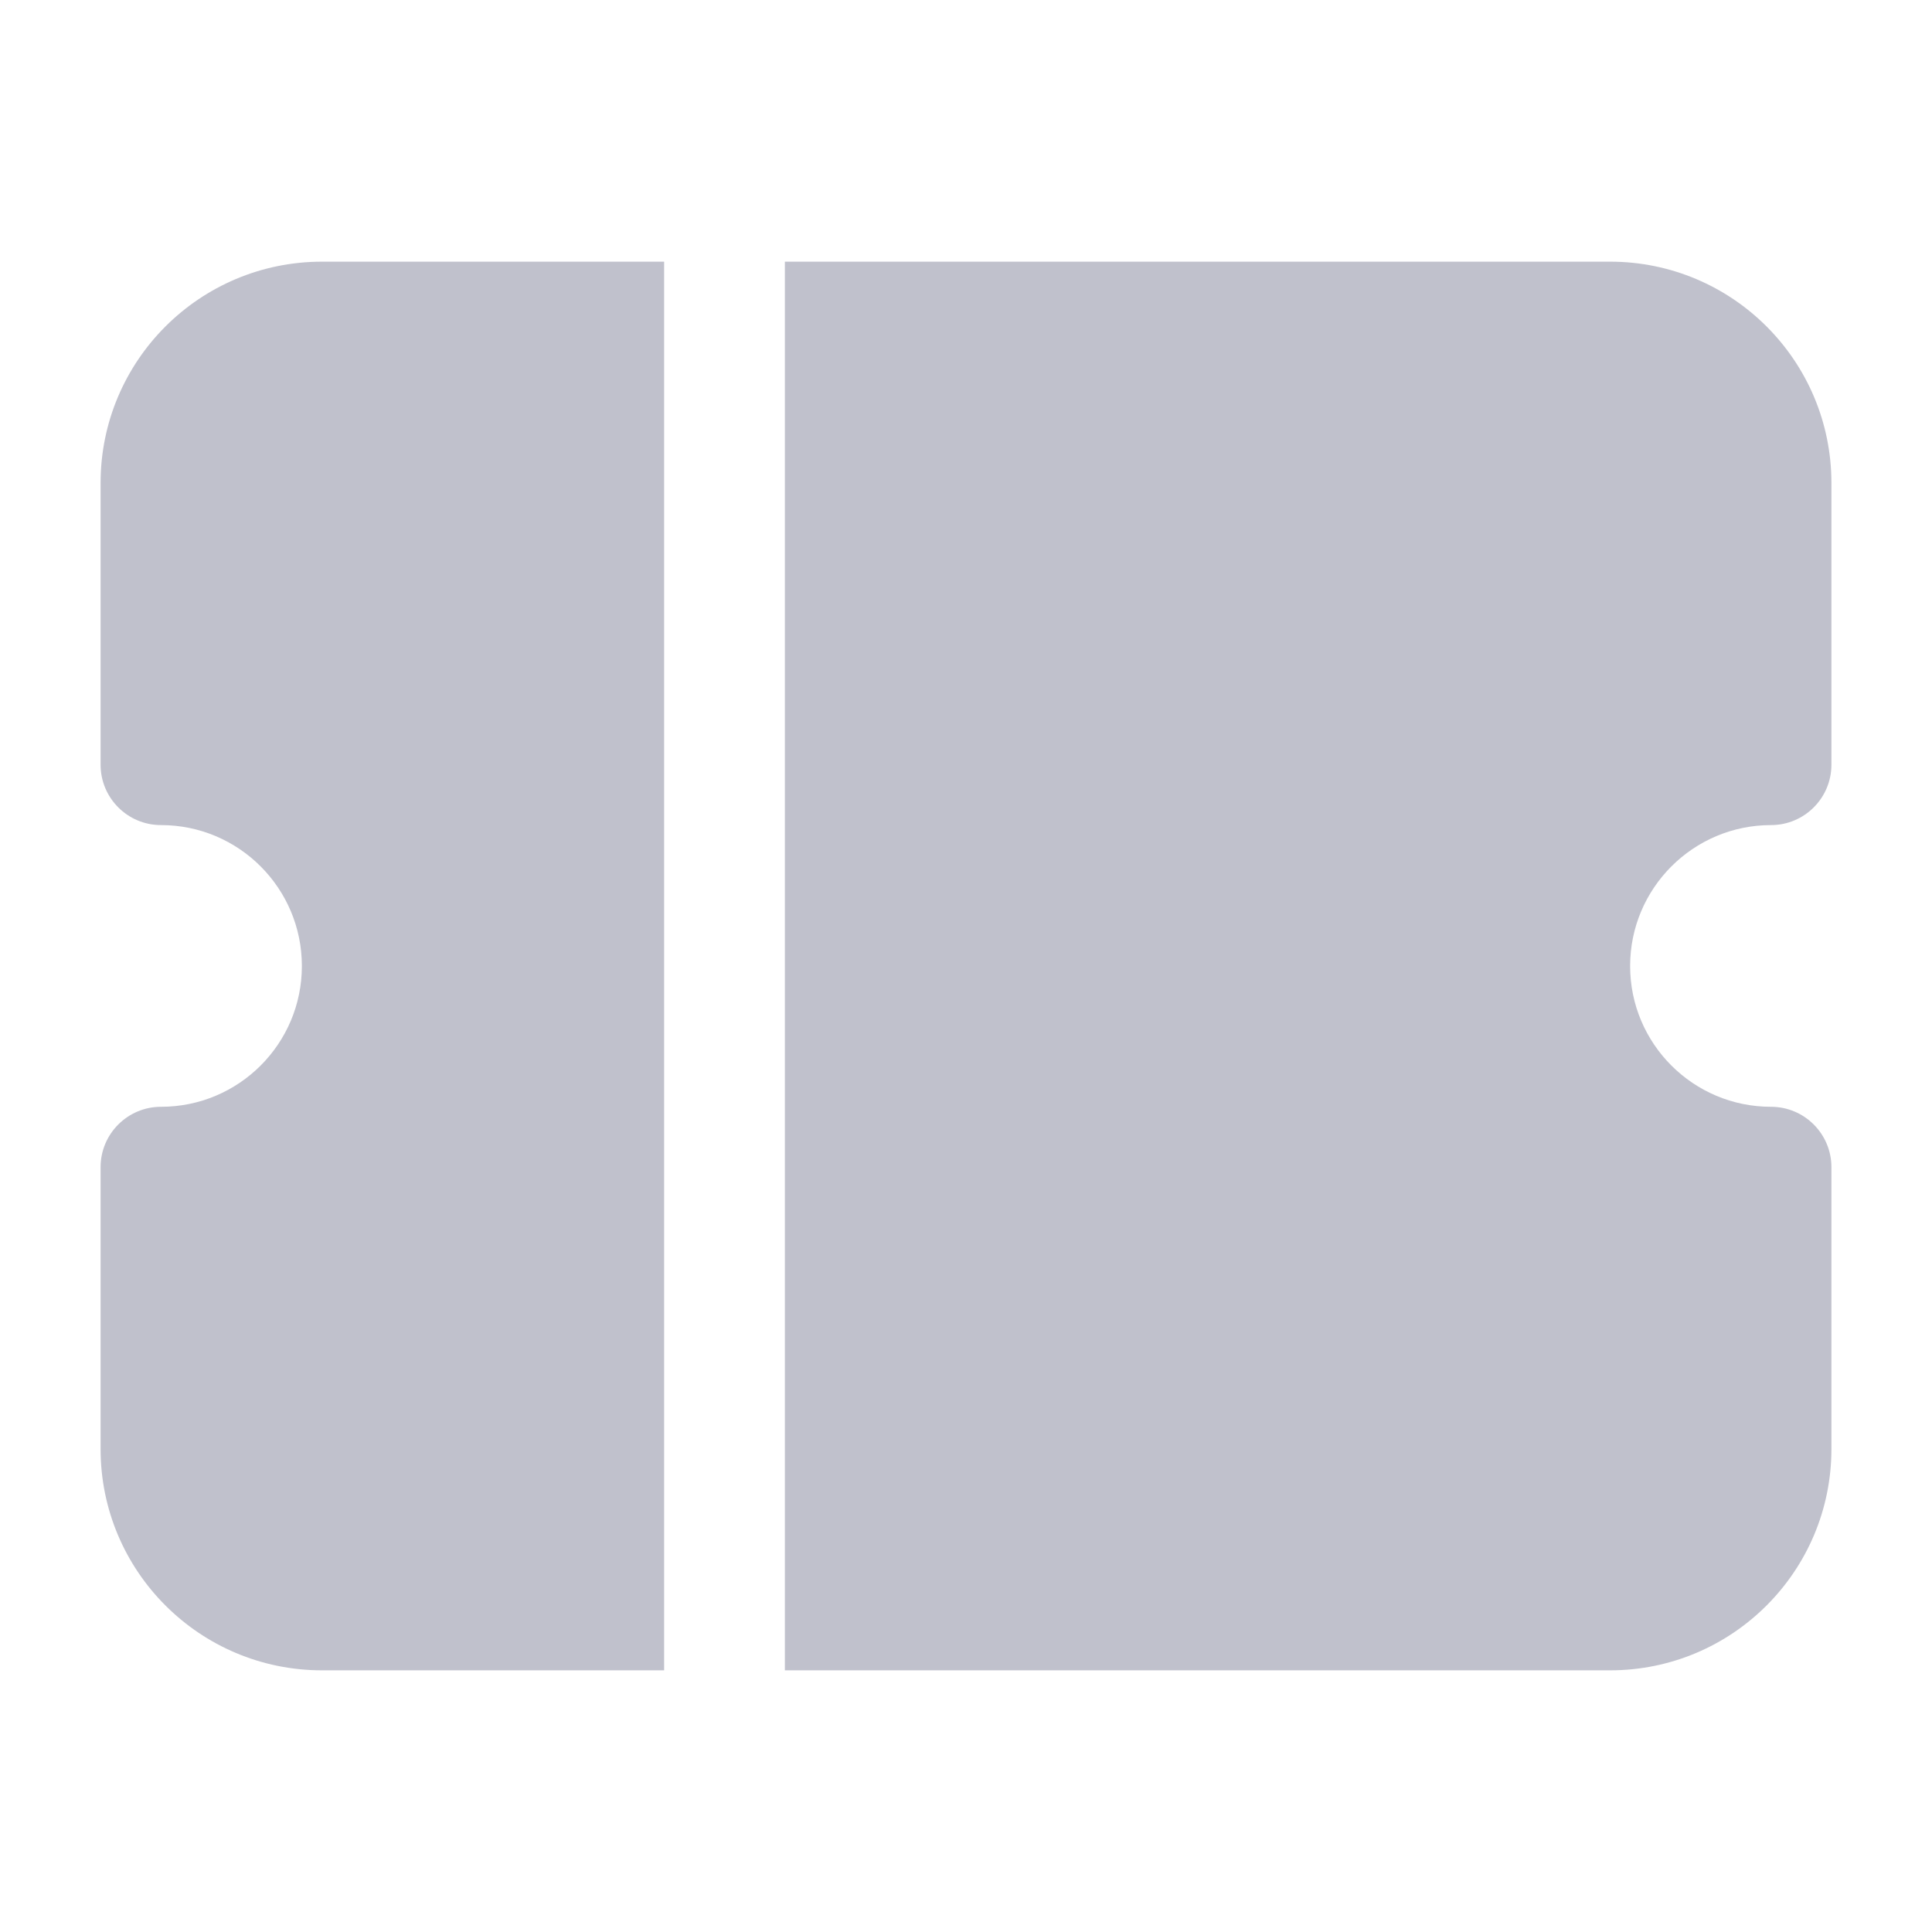 <svg width="16" height="16" viewBox="0 0 16 16" fill="none" xmlns="http://www.w3.org/2000/svg">
<path fill-rule="evenodd" clip-rule="evenodd" d="M6.5 13.833H13.334C14.346 13.833 15.167 13.012 15.167 12V9.666C15.167 9.39 14.943 9.166 14.667 9.166C14.023 9.166 13.5 8.644 13.5 8C13.5 7.356 14.023 6.833 14.667 6.833C14.943 6.833 15.167 6.609 15.167 6.333V4C15.167 2.987 14.346 2.167 13.334 2.167H6.5V13.833ZM5.5 2.167H2.667C1.654 2.167 0.833 2.987 0.833 4V6.333C0.833 6.609 1.057 6.833 1.333 6.833C1.978 6.833 2.5 7.356 2.5 8C2.5 8.644 1.978 9.166 1.333 9.166C1.057 9.166 0.833 9.39 0.833 9.666V12C0.833 13.012 1.654 13.833 2.667 13.833H5.5V2.167Z" fill="#C0C1CC"/>
</svg>
